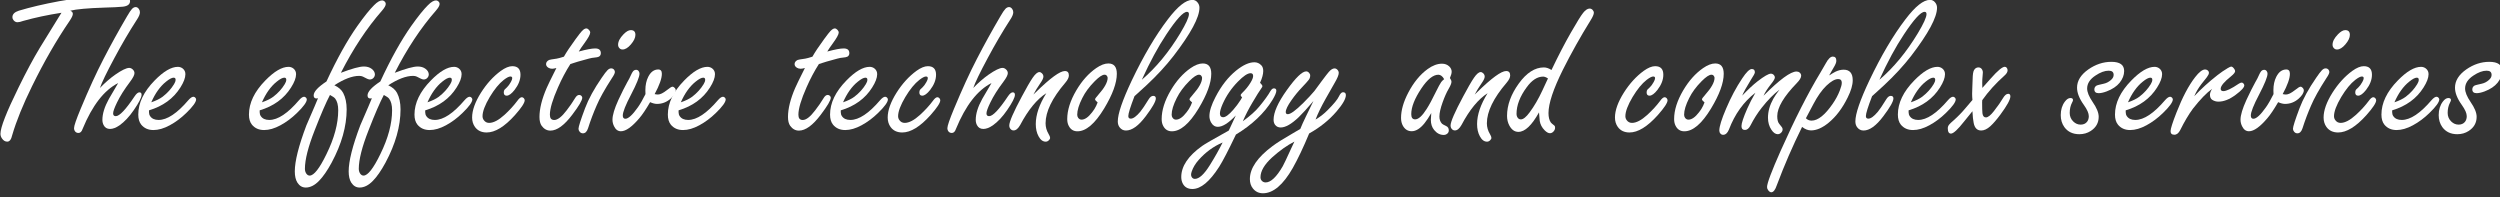 <!-- Created with Inkscape (http://www.inkscape.org/) -->
<svg id="svg1667" width="161.86mm" height="12.776mm" version="1.1" viewBox="0 0 161.86 12.776" xmlns="http://www.w3.org/2000/svg">
 <rect x="0" y="0" width="161.86" height="12.776" fill="#333333" stroke="none"/>
 <g id="layer1" transform="translate(127.4 80.178)">
  <g id="g2220" transform="matrix(.353 0 0 -.353 -182.49 325.08)">
   <g id="g2469">
    <g id="text2230" transform="scale(1,-1)" style="fill:#fff" aria-label="The effective technology and complex services">
     <path id="path2347" d="m167.34-1145.7q-3.782 0.586-7.016 1.494-0.681 0.246-1.059 0.246-0.435 0-0.738-0.397-0.189-0.227-0.189-0.529 0-0.813 1.173-1.191 3.139-0.946 7.394-1.74 5.333-0.965 10.25-0.965 1.664 0 2.232 0.208 0.53 0.189 0.53 0.719 0 0.889-1.305 1.04-1.135 0.113-3.423 0.17-4.558 0.151-6.241 0.567 0.473 0.189 0.473 0.586 0 0.416-0.605 1.305-3.593 5.257-6.865 11.933-2.496 5.068-3.65 9.002-0.265 1.191-0.908 1.191-0.586 0-0.983-0.605-0.265-0.397-0.265-0.832 0-1.74 3.309-8.472 2.118-4.331 3.915-7.3 0.719-1.21 3.461-5.617z" style="fill:#fff"/>
     <path id="path2349" d="m174.39-1131.9q1.399-1.456 2.799-2.439 1.796-1.248 2.572-1.248 0.321 0 0.624 0.265 0.34 0.302 0.34 0.7 0 0.511-0.813 1.589-1.57 2.08-2.383 3.782-0.719 1.475-0.719 2.005 0 0.511 0.492 0.511 1.021 0 3.442-3.631 0.492-0.738 0.889-0.738t0.397 0.454q0 0.738-1.437 2.818-1.248 1.815-2.61 2.78-0.964 0.662-1.74 0.662-0.813 0-1.173-0.7-0.227-0.435-0.227-0.965 0-1.683 1.191-3.839 0.284-0.511 1.702-2.912-3.858 1.948-6.524 8.415-0.246 0.738-0.756 0.738-0.359 0-0.586-0.246-0.227-0.265-0.227-0.643 0-0.624 1.21-3.536 2.25-5.409 4.198-9.153 1.948-3.782 4.331-7.848 0.567-0.983 0.889-1.324 0.321-0.34 0.681-0.34 0.34 0 0.586 0.359 0.189 0.265 0.189 0.605 0 0.529-0.605 1.418-2.042 3.158-4.066 6.94-2.175 4.047-2.666 5.522z" style="fill:#fff"/>
     <path id="path2351" d="m183.39-1127.8v0.34q0 0.416 0.208 0.719 0.473 0.7 1.551 0.7 2.364 0 5.465-3.631 0.548-0.624 0.927-0.624 0.208 0 0.378 0.208 0.113 0.151 0.113 0.284 0 0.738-1.815 2.496-1.418 1.381-3.026 2.25t-2.988 0.87q-1.418 0-2.232-0.983-0.548-0.681-0.548-1.853 0-3.196 3.007-6.26 2.439-2.496 4.255-2.496 0.492 0 0.889 0.303 0.492 0.397 0.492 1.04 0 1.002-0.927 2.458-1.91 3.026-5.749 4.179zm0.416-1.475q1.324-0.454 2.08-1.021 1.324-1.021 2.099-2.307 0.284-0.454 0.284-0.813 0-0.378-0.359-0.378-0.492 0-1.399 0.738-1.626 1.305-2.704 3.782z" style="fill:#fff"/>
     <path id="path2353" d="m203.69-1127.8v0.34q0 0.416 0.208 0.719 0.473 0.7 1.551 0.7 2.364 0 5.465-3.631 0.548-0.624 0.927-0.624 0.208 0 0.378 0.208 0.113 0.151 0.113 0.284 0 0.738-1.815 2.496-1.418 1.381-3.026 2.25t-2.988 0.87q-1.418 0-2.232-0.983-0.548-0.681-0.548-1.853 0-3.196 3.007-6.26 2.439-2.496 4.255-2.496 0.492 0 0.889 0.303 0.492 0.397 0.492 1.04 0 1.002-0.927 2.458-1.91 3.026-5.749 4.179zm0.416-1.475q1.324-0.454 2.08-1.021 1.324-1.021 2.099-2.307 0.284-0.454 0.284-0.813 0-0.378-0.359-0.378-0.492 0-1.399 0.738-1.626 1.305-2.704 3.782z" style="fill:#fff"/>
     <path id="path2355" d="m215.94-1133.1q2.893-6.241 5.654-10.155 1.872-2.647 3.101-3.858 0.851-0.851 1.456-0.851 0.227 0 0.397 0.151 0.265 0.189 0.265 0.511 0 0.416-0.662 1.191-4.179 4.766-7.564 11.422 3.026-1.153 4.217-1.153 0.87 0 1.437 0.435 0.586 0.454 0.586 1.04 0 0.303-0.208 0.548-0.284 0.359-0.738 0.359-0.321 0-1.267-0.53-0.265-0.132-0.681-0.132-1.891 0-4.539 1.721 1.135 0.529 1.607 1.399 0.643 1.229 0.643 3.026 0 4.633-2.761 9.777-1.191 2.194-2.307 3.328-1.191 1.229-2.439 1.229-0.946 0-1.532-0.908-0.473-0.756-0.473-2.061 0-2.799 2.118-8.415 0.265-0.681 1.513-3.498 0.321-0.7 0.624-1.494-0.151 0.038-0.284 0.038-0.511 0-0.511-0.567 0-1.002 2.345-2.553zm0.643 2.477q-1.059 2.005-2.799 6.468-1.796 4.558-1.796 7.073 0 0.492 0.246 0.87 0.265 0.378 0.624 0.378 1.173 0 3.083-3.933 2.156-4.387 2.156-8.037 0-1.418-0.548-2.137-0.208-0.284-0.964-0.681z" style="fill:#fff"/>
     <path id="path2357" d="m225.82-1133.1q2.893-6.241 5.654-10.155 1.872-2.647 3.101-3.858 0.851-0.851 1.456-0.851 0.227 0 0.397 0.151 0.265 0.189 0.265 0.511 0 0.416-0.662 1.191-4.179 4.766-7.564 11.422 3.026-1.153 4.217-1.153 0.87 0 1.437 0.435 0.586 0.454 0.586 1.04 0 0.303-0.208 0.548-0.284 0.359-0.738 0.359-0.321 0-1.267-0.53-0.265-0.132-0.681-0.132-1.891 0-4.539 1.721 1.135 0.529 1.607 1.399 0.643 1.229 0.643 3.026 0 4.633-2.761 9.777-1.191 2.194-2.307 3.328-1.191 1.229-2.439 1.229-0.946 0-1.532-0.908-0.473-0.756-0.473-2.061 0-2.799 2.118-8.415 0.265-0.681 1.513-3.498 0.321-0.7 0.624-1.494-0.151 0.038-0.284 0.038-0.511 0-0.511-0.567 0-1.002 2.345-2.553zm0.643 2.477q-1.059 2.005-2.799 6.468-1.796 4.558-1.796 7.073 0 0.492 0.246 0.87 0.265 0.378 0.624 0.378 1.173 0 3.083-3.933 2.156-4.387 2.156-8.037 0-1.418-0.548-2.137-0.208-0.284-0.964-0.681z" style="fill:#fff"/>
     <path id="path2359" d="m234.05-1127.8v0.34q0 0.416 0.208 0.719 0.473 0.7 1.551 0.7 2.364 0 5.465-3.631 0.548-0.624 0.927-0.624 0.208 0 0.378 0.208 0.113 0.151 0.113 0.284 0 0.738-1.815 2.496-1.418 1.381-3.026 2.25-1.607 0.87-2.988 0.87-1.418 0-2.232-0.983-0.548-0.681-0.548-1.853 0-3.196 3.007-6.26 2.439-2.496 4.255-2.496 0.492 0 0.889 0.303 0.492 0.397 0.492 1.04 0 1.002-0.927 2.458-1.91 3.026-5.749 4.179zm0.416-1.475q1.324-0.454 2.08-1.021 1.324-1.021 2.099-2.307 0.284-0.454 0.284-0.813 0-0.378-0.359-0.378-0.492 0-1.399 0.738-1.626 1.305-2.704 3.782z" style="fill:#fff"/>
     <path id="path2361" d="m250.03-1135.9q1.494 0 1.494 1.57 0 1.38-1.078 2.78-0.832 1.059-1.456 1.059-0.53 0-0.53-0.605 0-0.322 0.151-0.511 0.057-0.076 0.454-0.435 0.34-0.322 0.7-0.965 0.246-0.435 0.246-0.7 0-0.303-0.34-0.303-0.397 0-1.21 0.624-1.286 1.002-2.572 3.139-1.324 2.232-1.324 3.517 0 0.416 0.246 0.738 0.359 0.492 0.964 0.492 1.191 0 2.818-1.475 1.381-1.267 2.326-2.534 0.492-0.7 0.851-0.7 0.208 0 0.378 0.189 0.151 0.189 0.151 0.378 0 0.7-1.796 2.723-2.856 3.177-5.182 3.177-1.399 0-2.137-1.002-0.53-0.738-0.53-1.74 0-1.967 1.626-4.558 1.57-2.477 3.631-3.99 1.21-0.87 2.118-0.87z" style="fill:#fff"/>
     <path id="path2363" d="m260.68-1136.3q-1.229 1.91-2.269 4.274-1.494 3.366-1.494 5.03 0 0.473 0.189 0.719 0.208 0.246 0.605 0.246 0.946 0 2.288-1.778 0.851-1.097 1.513-2.194 0.359-0.624 0.775-0.624 0.246 0 0.416 0.17 0.151 0.17 0.151 0.34 0 0.7-1.834 3.12-2.194 2.912-4.009 2.912-0.964 0-1.607-0.889-0.397-0.567-0.397-1.607 0-2.288 1.324-5.333 0.321-0.756 1.778-3.65-0.511 0.132-0.775 0.132-0.397 0-0.7-0.189-0.416-0.265-0.416-0.662 0-0.473 0.548-0.756 0.151-0.076 1.399-0.246 0.454-0.076 1.324-0.359 0.662-1.191 2.156-3.234 0.832-1.135 1.154-1.475 0.454-0.473 0.794-0.473 0.246 0 0.492 0.265 0.227 0.246 0.227 0.492 0 0.492-1.059 1.948-0.7 0.946-1.04 1.532 2.099-0.567 3.007-0.567 1.04 0 1.04 0.87 0 0.435-0.359 0.643-0.189 0.114-0.983 0.189-0.321-0.019-2.856 0.719-0.7 0.208-1.381 0.435z" style="fill:#fff"/>
     <path id="path2365" d="m268.16-1135.5q0.321 0 0.529 0.246 0.151 0.208 0.151 0.416 0 0.34-0.548 1.135-1.967 3.045-2.799 5.011-0.889 2.023-1.57 4.16-0.303 0.946-0.946 0.946-0.378 0-0.605-0.302-0.208-0.246-0.208-0.529 0-0.567 1.21-3.782 0.946-2.534 3.064-5.598 0.681-1.002 1.021-1.343 0.34-0.359 0.7-0.359zm3.593-7.016q0.851 0 0.851 0.87 0 0.794-0.832 1.759-0.794 0.927-1.532 0.927-0.359 0-0.586-0.265-0.227-0.246-0.227-0.605 0-0.908 1.002-1.929 0.738-0.756 1.324-0.756z" style="fill:#fff"/>
     <path id="path2367" d="m275.3-1129.3q-1.154 1.986-1.986 2.95-2.023 2.383-3.366 2.383-0.813 0-1.248-0.889-0.303-0.586-0.303-1.229 0-1.248 1.078-3.612 0.964-2.061 1.626-3.253 0.492-0.851 0.586-1.116 0.227-0.511 0.397-0.775 0.246-0.397 0.681-0.397 0.227 0 0.397 0.189 0.189 0.227 0.189 0.529 0 0.851-1.532 3.801-1.532 2.912-1.532 3.858 0 0.605 0.473 0.605 0.813 0 2.307-2.118 0.662-0.946 1.381-2.402-0.019-0.473-0.019-0.719 0-1.418 0.529-2.458 0.681-1.343 1.834-1.343 0.662 0 0.662 0.794 0 1.267-1.324 3.725 0.378 0.076 0.605 0.076 0.624 0 1.626-0.794 0.794-0.643 1.04-0.643 0.208 0 0.435 0.246 0.17 0.208 0.17 0.416 0 0.681-0.946 1.532-1.097 0.964-2.496 0.964-0.548 0-1.267-0.322z" style="fill:#fff"/>
     <path id="path2369" d="m280.52-1127.8v0.34q0 0.416 0.208 0.719 0.473 0.7 1.551 0.7 2.364 0 5.465-3.631 0.548-0.624 0.927-0.624 0.208 0 0.378 0.208 0.113 0.151 0.113 0.284 0 0.738-1.815 2.496-1.418 1.381-3.026 2.25-1.607 0.87-2.988 0.87-1.418 0-2.232-0.983-0.548-0.681-0.548-1.853 0-3.196 3.007-6.26 2.439-2.496 4.255-2.496 0.492 0 0.889 0.303 0.492 0.397 0.492 1.04 0 1.002-0.927 2.458-1.91 3.026-5.749 4.179zm0.416-1.475q1.324-0.454 2.08-1.021 1.324-1.021 2.099-2.307 0.284-0.454 0.284-0.813 0-0.378-0.359-0.378-0.492 0-1.399 0.738-1.626 1.305-2.704 3.782z" style="fill:#fff"/>
     <path id="path2371" d="m306.26-1136.3q-1.229 1.91-2.269 4.274-1.494 3.366-1.494 5.03 0 0.473 0.189 0.719 0.208 0.246 0.605 0.246 0.946 0 2.288-1.778 0.851-1.097 1.513-2.194 0.359-0.624 0.775-0.624 0.246 0 0.416 0.17 0.151 0.17 0.151 0.34 0 0.7-1.834 3.12-2.194 2.912-4.009 2.912-0.964 0-1.607-0.889-0.397-0.567-0.397-1.607 0-2.288 1.324-5.333 0.321-0.756 1.778-3.65-0.511 0.132-0.775 0.132-0.397 0-0.7-0.189-0.416-0.265-0.416-0.662 0-0.473 0.548-0.756 0.151-0.076 1.399-0.246 0.454-0.076 1.324-0.359 0.662-1.191 2.156-3.234 0.832-1.135 1.154-1.475 0.454-0.473 0.794-0.473 0.246 0 0.492 0.265 0.227 0.246 0.227 0.492 0 0.492-1.059 1.948-0.7 0.946-1.04 1.532 2.099-0.567 3.007-0.567 1.04 0 1.04 0.87 0 0.435-0.359 0.643-0.189 0.114-0.983 0.189-0.321-0.019-2.856 0.719-0.7 0.208-1.381 0.435z" style="fill:#fff"/>
     <path id="path2373" d="m310.27-1127.8v0.34q0 0.416 0.208 0.719 0.473 0.7 1.551 0.7 2.364 0 5.465-3.631 0.548-0.624 0.927-0.624 0.208 0 0.378 0.208 0.113 0.151 0.113 0.284 0 0.738-1.815 2.496-1.418 1.381-3.026 2.25-1.607 0.87-2.988 0.87-1.418 0-2.232-0.983-0.548-0.681-0.548-1.853 0-3.196 3.007-6.26 2.439-2.496 4.255-2.496 0.492 0 0.889 0.303 0.492 0.397 0.492 1.04 0 1.002-0.927 2.458-1.91 3.026-5.749 4.179zm0.416-1.475q1.324-0.454 2.08-1.021 1.324-1.021 2.099-2.307 0.284-0.454 0.284-0.813 0-0.378-0.359-0.378-0.492 0-1.399 0.738-1.626 1.305-2.704 3.782z" style="fill:#fff"/>
     <path id="path2375" d="m326.25-1135.9q1.494 0 1.494 1.57 0 1.38-1.078 2.78-0.832 1.059-1.456 1.059-0.529 0-0.529-0.605 0-0.322 0.151-0.511 0.057-0.076 0.454-0.435 0.34-0.322 0.7-0.965 0.246-0.435 0.246-0.7 0-0.303-0.34-0.303-0.397 0-1.21 0.624-1.286 1.002-2.572 3.139-1.324 2.232-1.324 3.517 0 0.416 0.246 0.738 0.359 0.492 0.964 0.492 1.191 0 2.818-1.475 1.381-1.267 2.326-2.534 0.492-0.7 0.851-0.7 0.208 0 0.378 0.189 0.151 0.189 0.151 0.378 0 0.7-1.796 2.723-2.856 3.177-5.182 3.177-1.399 0-2.137-1.002-0.53-0.738-0.53-1.74 0-1.967 1.626-4.558 1.57-2.477 3.631-3.99 1.21-0.87 2.118-0.87z" style="fill:#fff"/>
     <path id="path2377" d="m334.57-1131.9q1.399-1.456 2.799-2.439 1.796-1.248 2.572-1.248 0.321 0 0.624 0.265 0.34 0.302 0.34 0.7 0 0.511-0.813 1.589-1.57 2.08-2.383 3.782-0.719 1.475-0.719 2.005 0 0.511 0.492 0.511 1.021 0 3.442-3.631 0.492-0.738 0.889-0.738 0.397 0 0.397 0.454 0 0.738-1.437 2.818-1.248 1.815-2.61 2.78-0.964 0.662-1.74 0.662-0.813 0-1.173-0.7-0.227-0.435-0.227-0.965 0-1.683 1.191-3.839 0.284-0.511 1.702-2.912-3.858 1.948-6.524 8.415-0.246 0.738-0.756 0.738-0.359 0-0.586-0.246-0.227-0.265-0.227-0.643 0-0.624 1.21-3.536 2.25-5.409 4.198-9.153 1.948-3.782 4.331-7.848 0.567-0.983 0.889-1.324 0.321-0.34 0.681-0.34 0.34 0 0.586 0.359 0.189 0.265 0.189 0.605 0 0.529-0.605 1.418-2.042 3.158-4.066 6.94-2.175 4.047-2.666 5.522z" style="fill:#fff"/>
     <path id="path2379" d="m345.6-1130.7q0.246-0.227 0.473-0.454 3.952-3.858 5.295-3.858 0.738 0 0.738 0.813 0 0.567-0.662 1.343-3.612 4.217-3.612 7.432 0 1.04 0.567 1.986 0.265 0.435 0.265 0.681 0 0.227-0.227 0.435-0.246 0.265-0.586 0.265-0.775 0-1.305-0.983-0.511-0.927-0.511-2.25 0-2.553 1.929-5.654-2.572 1.645-4.785 5.825-0.567 1.002-1.21 1.002-0.321 0-0.53-0.227-0.265-0.265-0.265-0.681 0-1.021 2.326-5.352 1.248-2.345 1.967-3.404 0.719-1.04 1.229-1.04 0.246 0 0.473 0.227 0.265 0.265 0.265 0.605 0 0.416-0.548 1.191-0.794 1.153-1.286 2.099z" style="fill:#fff"/>
     <path id="path2381" d="m359.35-1136.4q1.551 0 1.551 1.891 0 2.515-2.326 6.373-2.534 4.179-4.898 4.179-1.097 0-1.607-1.021-0.265-0.511-0.265-1.229 0-2.421 1.664-5.257 1.551-2.629 3.65-4.085 1.229-0.851 2.232-0.851zm-1.967 7.148q-0.473-0.378-0.473-0.586 0-0.151 0.605-0.832 1.702-1.91 1.702-3.083 0-0.151-0.095-0.303-0.151-0.284-0.473-0.284-0.605 0-1.778 1.172-1.513 1.513-2.307 3.12-0.927 1.834-0.927 3.045 0 0.322 0.17 0.567 0.246 0.34 0.624 0.34 0.908 0 1.948-1.362 0.454-0.567 0.738-1.173 0.284-0.605 0.265-0.624z" style="fill:#fff"/>
     <path id="path2383" d="m364.14-1130.4q-0.567 1.475-0.851 2.383-0.284 0.908-0.284 1.267 0 0.473 0.454 0.473 0.681 0 1.759-1.286 0.511-0.624 1.513-2.25 0.397-0.643 0.832-0.643 0.492 0 0.492 0.473 0 0.813-1.872 3.291-1.948 2.591-3.612 2.591-0.719 0-1.173-0.605-0.321-0.435-0.321-1.059 0-1.059 0.643-2.931 0.643-1.872 1.91-4.558 3.253-6.827 6.638-11.252 2.704-3.555 4.482-3.555 0.567 0 0.927 0.435 0.378 0.435 0.378 1.002 0 2.648-4.728 8.812-2.118 2.742-5.068 5.484-0.775 0.719-2.118 1.929zm1.343-3.007q3.933-3.366 7.035-8.51 1.607-2.667 1.607-3.536 0-0.416-0.359-0.416-1.04 0-3.782 4.141-2.269 3.404-4.501 8.321z" style="fill:#fff"/>
     <path id="path2385" d="m376.67-1136.4q1.551 0 1.551 1.891 0 2.515-2.326 6.373-2.534 4.179-4.898 4.179-1.097 0-1.607-1.021-0.265-0.511-0.265-1.229 0-2.421 1.664-5.257 1.551-2.629 3.65-4.085 1.229-0.851 2.232-0.851zm-1.967 7.148q-0.473-0.378-0.473-0.586 0-0.151 0.605-0.832 1.702-1.91 1.702-3.083 0-0.151-0.095-0.303-0.151-0.284-0.473-0.284-0.605 0-1.778 1.172-1.513 1.513-2.307 3.12-0.927 1.834-0.927 3.045 0 0.322 0.17 0.567 0.246 0.34 0.624 0.34 0.908 0 1.948-1.362 0.454-0.567 0.738-1.173 0.284-0.605 0.265-0.624z" style="fill:#fff"/>
     <path id="path2387" d="m384.01-1125.8q2.023-1.475 3.007-2.685 1.456-1.759 2.061-2.856 0.303-0.492 0.624-0.492 0.454 0 0.454 0.435 0 0.511-0.719 1.702-2.232 3.631-6.694 6.335-2.08 4.349-3.064 5.9-2.61 4.085-4.917 4.085-1.21 0-1.74-0.946-0.303-0.548-0.303-1.248 0-2.969 3.82-5.692 0.605-0.454 4.898-2.837 0.832-1.759 1.286-2.761-1.986 2.08-3.291 2.08-0.813 0-1.267-0.832-0.284-0.548-0.284-1.135 0-1.362 1.116-3.498 1.589-3.083 3.82-4.879 1.872-1.494 3.309-1.494 0.738 0 1.267 0.548 0.359 0.359 0.359 1.059 0 0.87-0.586 2.156 0.435 0.416 0.435 0.624 0 0.132-0.189 0.378-0.511 0.7-1.645 2.629-1.002 1.683-1.759 3.423zm-0.132-4.369q-0.265-0.284-0.265-0.397 0-0.17 0.284-0.435 0.946-0.908 1.532-1.891 0.473-0.775 0.473-1.21 0-0.511-0.473-0.511-0.813 0-2.326 1.551-1.796 1.834-2.799 4.104-0.492 1.135-0.492 1.74 0 0.34 0.151 0.511t0.435 0.17q0.662 0 1.853-1.361 0.756-0.87 1.286-1.702 0.359-0.548 0.34-0.567zm-3.574 8.264q-2.496 1.059-4.406 3.215-0.889 1.002-1.267 2.118-0.113 0.34-0.113 0.567 0 0.246 0.113 0.435 0.208 0.34 0.586 0.34 1.173 0 2.742-2.515 1.362-2.175 2.345-4.16z" style="fill:#fff"/>
     <path id="path2389" d="m396.95-1129.5q-1.683 1.986-2.685 2.95-1.986 1.891-3.309 1.891-0.643 0-1.021-0.473-0.284-0.378-0.284-0.946 0-2.042 2.421-5.427 2.458-3.442 3.555-3.442 0.303 0 0.53 0.265 0.208 0.208 0.208 0.492 0 0.416-0.227 0.738-0.208 0.302-1.229 1.381-1.078 1.116-1.986 2.421-1.04 1.475-1.04 2.156 0 0.397 0.378 0.397 0.756 0 2.837-2.061 1.305-1.305 2.042-2.194 0.151-0.189 1.324-1.797 1.059-1.418 1.305-1.683 0.567-0.662 1.059-0.662 0.303 0 0.548 0.265 0.227 0.246 0.227 0.567 0 0.548-0.756 1.834-0.908 1.57-1.664 2.931-1.191 2.118-1.834 3.782 1.21-0.7 2.213-1.721 1.702-1.702 2.08-2.534 0.359-0.756 0.738-0.756 0.53 0 0.53 0.529 0 1.002-1.702 2.988-2.042 2.383-5.03 4.047-1.589 3.82-3.007 6.335-2.647 4.633-5.465 4.633-1.154 0-1.853-0.889-0.548-0.681-0.548-1.721 0-2.95 4.141-6.033 1.21-0.908 3.593-2.269 0.964-0.548 1.513-0.889 0.34-0.87 1.04-2.307 0.775-1.551 1.362-2.799zm-3.48 7.432q-2.005 1.021-4.104 2.912-2.118 1.948-2.118 3.631 0 0.359 0.208 0.605 0.284 0.34 0.738 0.34 1.418 0 3.139-2.969 0.284-0.492 1.551-3.272 0.265-0.567 0.586-1.248z" style="fill:#fff"/>
     <path id="path2391" d="m418.57-1127.3q-0.624 1.097-1.229 1.853-1.191 1.475-2.364 1.475-1.021 0-1.589-0.964-0.359-0.624-0.359-1.475 0-2.099 1.324-4.633 1.475-2.818 3.555-4.33 1.362-0.983 2.629-0.983 0.794 0 1.324 0.492 0.454 0.435 0.454 0.983 0 0.416-0.321 1.154 0.284 0.397 0.284 0.7 0 0.397-0.529 1.305-0.548 0.927-1.097 2.458-0.586 1.626-0.586 2.61 0 0.794 0.473 1.305 0.132 0.132 0.775 0.435 0.473 0.227 0.473 0.794 0 0.359-0.265 0.586-0.284 0.246-0.662 0.246-1.021 0-1.759-0.908-0.605-0.738-0.605-1.853 0-0.378 0.076-1.248zm2.364-6.222q-0.227-0.416-0.492-0.605-0.265-0.208-0.567-0.208-1.437 0-3.12 2.515-1.853 2.78-1.853 4.709 0 0.473 0.17 0.719 0.189 0.246 0.548 0.246 0.908 0 2.118-1.929 0.681-1.059 1.683-3.12 0.662-1.343 0.964-1.778 0.151-0.227 0.548-0.548z" style="fill:#fff"/>
     <path id="path2393" d="m426.54-1130.7q0.246-0.227 0.473-0.454 3.952-3.858 5.295-3.858 0.738 0 0.738 0.813 0 0.567-0.662 1.343-3.612 4.217-3.612 7.432 0 1.04 0.567 1.986 0.265 0.435 0.265 0.681 0 0.227-0.227 0.435-0.246 0.265-0.586 0.265-0.775 0-1.305-0.983-0.511-0.927-0.511-2.25 0-2.553 1.929-5.654-2.572 1.645-4.785 5.825-0.567 1.002-1.21 1.002-0.321 0-0.53-0.227-0.265-0.265-0.265-0.681 0-1.021 2.326-5.352 1.248-2.345 1.967-3.404 0.719-1.04 1.229-1.04 0.246 0 0.473 0.227 0.265 0.265 0.265 0.605 0 0.416-0.548 1.191-0.794 1.153-1.286 2.099z" style="fill:#fff"/>
     <path id="path2395" d="m440.62-1135.2q1.891-3.952 3.574-6.883 1.626-2.837 2.213-3.574 0.643-0.813 1.21-0.813 0.303 0 0.548 0.246 0.227 0.246 0.227 0.529 0 0.435-0.643 1.456-2.742 4.425-5.03 8.983-2.647 5.314-2.647 7.962 0 1.078 0.416 1.702 0.076 0.132 0.681 0.605 0.113 0.095 0.113 0.378 0 0.378-0.303 0.7-0.284 0.303-0.643 0.303-0.435 0-0.964-0.529-0.756-0.756-0.908-1.74-0.057-0.416-0.132-1.551-1.986 3.574-3.782 3.574-1.04 0-1.664-1.173-0.416-0.775-0.416-1.759 0-2.95 2.156-5.938 2.137-2.95 4.595-2.95 0.681 0 1.399 0.473zm-0.643 1.551q-0.511-0.34-0.889-0.34-1.589 0-3.007 1.948-1.872 2.534-1.872 4.898 0 0.284 0.113 0.529 0.227 0.473 0.681 0.473 0.662 0 1.607-1.286 1.267-1.702 2.345-4.028 0.378-0.794 0.738-1.589 0 0 0.17-0.359z" style="fill:#fff"/>
     <path id="path2397" d="m459.64-1135.9q1.494 0 1.494 1.57 0 1.38-1.078 2.78-0.832 1.059-1.456 1.059-0.53 0-0.53-0.605 0-0.322 0.151-0.511 0.057-0.076 0.454-0.435 0.34-0.322 0.7-0.965 0.246-0.435 0.246-0.7 0-0.303-0.34-0.303-0.397 0-1.21 0.624-1.286 1.002-2.572 3.139-1.324 2.232-1.324 3.517 0 0.416 0.246 0.738 0.359 0.492 0.964 0.492 1.191 0 2.818-1.475 1.381-1.267 2.326-2.534 0.492-0.7 0.851-0.7 0.208 0 0.378 0.189 0.151 0.189 0.151 0.378 0 0.7-1.796 2.723-2.856 3.177-5.182 3.177-1.399 0-2.137-1.002-0.53-0.738-0.53-1.74 0-1.967 1.626-4.558 1.57-2.477 3.631-3.99 1.21-0.87 2.118-0.87z" style="fill:#fff"/>
     <path id="path2399" d="m470.66-1136.4q1.551 0 1.551 1.891 0 2.515-2.326 6.373-2.534 4.179-4.898 4.179-1.097 0-1.607-1.021-0.265-0.511-0.265-1.229 0-2.421 1.664-5.257 1.551-2.629 3.65-4.085 1.229-0.851 2.232-0.851zm-1.967 7.148q-0.473-0.378-0.473-0.586 0-0.151 0.605-0.832 1.702-1.91 1.702-3.083 0-0.151-0.095-0.303-0.151-0.284-0.473-0.284-0.605 0-1.778 1.172-1.513 1.513-2.307 3.12-0.927 1.834-0.927 3.045 0 0.322 0.17 0.567 0.246 0.34 0.624 0.34 0.908 0 1.948-1.362 0.454-0.567 0.738-1.173 0.284-0.605 0.265-0.624z" style="fill:#fff"/>
     <path id="path2401" d="m475.6-1130.5q1.589-1.664 2.799-2.61 1.834-1.418 2.458-1.418 0.303 0 0.529 0.227 0.208 0.208 0.208 0.454 0 0.359-0.662 1.173-1.021 1.286-1.418 2.194 4.425-4.444 6.051-4.444 0.34 0 0.586 0.208 0.265 0.227 0.265 0.567 0 0.529-0.813 1.362-3.574 3.688-3.574 6.051 0 0.965 0.34 1.381l0.492 0.624q0.151 0.17 0.151 0.435 0 0.303-0.246 0.567-0.284 0.302-0.643 0.302-0.624 0-1.154-0.794-0.643-0.946-0.643-2.232 0-1.721 0.983-3.48 0.34-0.624 1.135-1.664-1.607 1.21-3.272 3.328-1.135 1.437-2.042 3.215-0.435 0.851-1.021 0.851-0.643 0-0.643-0.719 0-0.775 1.059-3.196 0.605-1.381 1.494-2.912-3.234 2.496-4.86 6.77-0.397 0.946-1.059 0.946-0.303 0-0.492-0.227-0.208-0.227-0.208-0.548 0-1.116 1.248-4.028 1.305-3.082 2.95-5.541 1.135-1.721 1.759-1.721 0.567 0 0.567 0.605 0 0.265-0.7 1.324-1.229 1.986-1.626 2.95z" style="fill:#fff"/>
     <path id="path2403" d="m491.54-1134.2q0.775-0.492 1.154-0.681 0.775-0.378 1.513-0.378 0.832 0 1.248 0.492 0.416 0.473 0.416 1.437 0 1.324-0.927 3.177-1.437 2.931-3.48 4.614-1.721 1.418-3.234 1.418-0.832 0-1.645-0.643-2.591 5.238-4.633 10.685-0.435 1.305-1.021 1.305-0.284 0-0.567-0.378-0.208-0.265-0.208-0.586 0-1.021 2.496-6.638 3.858-8.661 7.319-14.391 0.719-1.21 0.964-1.664 0.662-1.229 1.286-1.229 0.643 0 0.643 0.775 0 0.435-0.454 1.172-0.548 0.946-0.87 1.513zm-4.255 7.848q0.416 0.435 1.04 0.435 1.759 0 3.896-3.12 0.794-1.154 1.267-2.364 0.378-0.964 0.378-1.456 0-0.34-0.17-0.511-0.151-0.17-0.492-0.17-0.889 0-2.175 1.229-1.229 1.191-2.364 3.347-1.04 1.986-1.381 2.61z" style="fill:#fff"/>
     <path id="path2405" d="m499.42-1130.4q-0.567 1.475-0.851 2.383-0.284 0.908-0.284 1.267 0 0.473 0.454 0.473 0.681 0 1.759-1.286 0.511-0.624 1.513-2.25 0.397-0.643 0.832-0.643 0.492 0 0.492 0.473 0 0.813-1.872 3.291-1.948 2.591-3.612 2.591-0.719 0-1.173-0.605-0.321-0.435-0.321-1.059 0-1.059 0.643-2.931 0.643-1.872 1.91-4.558 3.253-6.827 6.638-11.252 2.704-3.555 4.482-3.555 0.567 0 0.927 0.435 0.378 0.435 0.378 1.002 0 2.648-4.728 8.812-2.118 2.742-5.068 5.484-0.775 0.719-2.118 1.929zm1.343-3.007q3.933-3.366 7.035-8.51 1.607-2.667 1.607-3.536 0-0.416-0.359-0.416-1.04 0-3.782 4.141-2.269 3.404-4.501 8.321z" style="fill:#fff"/>
     <path id="path2407" d="m506.12-1127.8v0.34q0 0.416 0.208 0.719 0.473 0.7 1.551 0.7 2.364 0 5.465-3.631 0.548-0.624 0.927-0.624 0.208 0 0.378 0.208 0.113 0.151 0.113 0.284 0 0.738-1.815 2.496-1.418 1.381-3.026 2.25t-2.988 0.87q-1.418 0-2.232-0.983-0.548-0.681-0.548-1.853 0-3.196 3.007-6.26 2.439-2.496 4.255-2.496 0.492 0 0.889 0.303 0.492 0.397 0.492 1.04 0 1.002-0.927 2.458-1.91 3.026-5.749 4.179zm0.416-1.475q1.324-0.454 2.08-1.021 1.324-1.021 2.099-2.307 0.284-0.454 0.284-0.813 0-0.378-0.359-0.378-0.492 0-1.399 0.738-1.626 1.305-2.704 3.782z" style="fill:#fff"/>
     <path id="path2409" d="m517.83-1129.7q-0.057-0.586-0.057-1.135 0-0.511 0.038-1.267 0.057-1.267 0.057-1.475 0.019-1.191 0.246-1.589 0.284-0.511 0.813-0.511 0.34 0 0.567 0.246 0.246 0.303 0.246 0.681 0 0.265-0.057 0.756-0.057 0.473-0.057 1.191 0 0.284 0.019 0.889 0.378-0.435 1.57-1.759 1.872-2.118 2.553-2.118 0.208 0 0.359 0.189 0.151 0.208 0.151 0.454 0 0.473-0.586 0.983-2.383 2.118-4.066 4.501-0.019 0.303-0.019 0.416 0 1.437 0.057 1.986 0.095 0.756 0.643 0.756 0.567 0 1.475-1.172 1.116-1.437 1.626-2.326 0.492-0.832 0.983-0.832 0.397 0 0.397 0.473 0 0.87-1.834 3.347-1.04 1.399-1.853 2.137-0.87 0.775-1.664 0.775-1.116 0-1.381-1.399-0.151-0.7-0.227-2.137-0.378 0.435-1.532 1.891-1.74 2.213-2.402 2.213-0.586 0-0.586-0.983 0-0.359 0.246-0.662 0.151-0.208 0.813-0.775 1.229-1.097 2.156-2.213 0.983-1.173 1.305-1.532z" style="fill:#fff"/>
     <path id="path2411" d="m543.31-1136.7q1.173 0 1.759 0.416 0.586 0.416 0.586 1.267 0 1.116-0.832 2.156-0.794 0.983-2.383 1.589-0.87 0.322-1.456 0.322-0.794 0-0.794-0.7 0-0.473 0.454-0.719 0.113-0.057 1.286-0.322 0.7-0.151 1.286-0.662 0.511-0.435 0.511-0.946 0-0.397-0.227-0.586t-0.681-0.189q-1.097 0-2.421 0.889-1.532 1.002-1.532 2.383 0 0.983 1.002 2.458 1.116 1.607 1.116 2.723 0 1.664-1.475 2.61-0.908 0.586-2.061 0.586-1.815 0-2.761-1.305-0.662-0.927-0.662-2.194 0-1.475 0.756-2.477 0.492-0.662 1.021-0.662 0.473 0 0.473 0.378 0 0.151-0.17 0.454-0.435 0.813-0.435 1.91 0 0.927 0.662 1.57 0.586 0.567 1.343 0.567 0.738 0 1.154-0.492 0.34-0.416 0.34-1.059 0-0.794-0.908-2.061-1.248-1.74-1.248-3.158 0-1.891 2.061-3.347 2.005-1.399 4.236-1.399z" style="fill:#fff"/>
     <path id="path2413" d="m545.94-1127.8v0.34q0 0.416 0.208 0.719 0.473 0.7 1.551 0.7 2.364 0 5.465-3.631 0.548-0.624 0.927-0.624 0.208 0 0.378 0.208 0.113 0.151 0.113 0.284 0 0.738-1.815 2.496-1.418 1.381-3.026 2.25-1.607 0.87-2.988 0.87-1.418 0-2.232-0.983-0.548-0.681-0.548-1.853 0-3.196 3.007-6.26 2.439-2.496 4.255-2.496 0.492 0 0.889 0.303 0.492 0.397 0.492 1.04 0 1.002-0.927 2.458-1.91 3.026-5.749 4.179zm0.416-1.475q1.324-0.454 2.08-1.021 1.324-1.021 2.099-2.307 0.284-0.454 0.284-0.813 0-0.378-0.359-0.378-0.492 0-1.399 0.738-1.626 1.305-2.704 3.782z" style="fill:#fff"/>
     <path id="path2415" d="m558.52-1130.4q1.853-1.986 4.274-3.877 0.87-0.681 1.853-1.267 0.492-0.284 0.624-0.284 0.284 0 0.567 0.416 0.17 0.227 0.17 0.416 0 0.34-0.719 0.927-1.929 1.532-1.929 2.307 0 0.435 0.492 0.435 0.813 0 2.799-1.343 0.34-0.227 0.567-0.227 0.151 0 0.303 0.151 0.17 0.17 0.17 0.359 0 0.567-1.589 1.74-1.664 1.248-3.158 1.248-0.605 0-1.116-0.322-0.435-0.265-0.435-0.946 0-0.473 0.397-1.078-1.494 1.059-3.517 3.631-1.173 1.589-2.326 3.915-0.435 0.87-1.078 0.87-0.7 0-0.7-0.662 0-0.643 1.097-3.442 1.626-4.16 3.404-6.449 1.097-1.418 1.834-1.418 0.246 0 0.454 0.151 0.246 0.189 0.246 0.473 0 0.284-0.378 0.794-0.076 0.095-1.002 1.267-0.851 1.116-1.305 2.213z" style="fill:#fff"/>
     <path id="path2417" d="m573.9-1129.3q-1.154 1.986-1.986 2.95-2.023 2.383-3.366 2.383-0.813 0-1.248-0.889-0.303-0.586-0.303-1.229 0-1.248 1.078-3.612 0.964-2.061 1.626-3.253 0.492-0.851 0.586-1.116 0.227-0.511 0.397-0.775 0.246-0.397 0.681-0.397 0.227 0 0.397 0.189 0.189 0.227 0.189 0.529 0 0.851-1.532 3.801-1.532 2.912-1.532 3.858 0 0.605 0.473 0.605 0.813 0 2.307-2.118 0.662-0.946 1.381-2.402-0.019-0.473-0.019-0.719 0-1.418 0.529-2.458 0.681-1.343 1.834-1.343 0.662 0 0.662 0.794 0 1.267-1.324 3.725 0.378 0.076 0.605 0.076 0.624 0 1.626-0.794 0.794-0.643 1.04-0.643 0.208 0 0.435 0.246 0.17 0.208 0.17 0.416 0 0.681-0.946 1.532-1.097 0.964-2.496 0.964-0.548 0-1.267-0.322z" style="fill:#fff"/>
     <path id="path2419" d="m582.61-1135.5q0.321 0 0.53 0.246 0.151 0.208 0.151 0.416 0 0.34-0.548 1.135-1.967 3.045-2.799 5.011-0.889 2.023-1.57 4.16-0.303 0.946-0.946 0.946-0.378 0-0.605-0.302-0.208-0.246-0.208-0.529 0-0.567 1.21-3.782 0.946-2.534 3.064-5.598 0.681-1.002 1.021-1.343 0.34-0.359 0.7-0.359zm3.593-7.016q0.851 0 0.851 0.87 0 0.794-0.832 1.759-0.794 0.927-1.532 0.927-0.359 0-0.586-0.265-0.227-0.246-0.227-0.605 0-0.908 1.002-1.929 0.738-0.756 1.324-0.756z" style="fill:#fff"/>
     <path id="path2421" d="m589.61-1135.9q1.494 0 1.494 1.57 0 1.38-1.078 2.78-0.832 1.059-1.456 1.059-0.53 0-0.53-0.605 0-0.322 0.151-0.511 0.057-0.076 0.454-0.435 0.34-0.322 0.7-0.965 0.246-0.435 0.246-0.7 0-0.303-0.34-0.303-0.397 0-1.21 0.624-1.286 1.002-2.572 3.139-1.324 2.232-1.324 3.517 0 0.416 0.246 0.738 0.359 0.492 0.964 0.492 1.191 0 2.818-1.475 1.381-1.267 2.326-2.534 0.492-0.7 0.851-0.7 0.208 0 0.378 0.189 0.151 0.189 0.151 0.378 0 0.7-1.796 2.723-2.856 3.177-5.182 3.177-1.399 0-2.137-1.002-0.529-0.738-0.529-1.74 0-1.967 1.626-4.558 1.57-2.477 3.631-3.99 1.21-0.87 2.118-0.87z" style="fill:#fff"/>
     <path id="path2423" d="m594.81-1127.8v0.34q0 0.416 0.208 0.719 0.473 0.7 1.551 0.7 2.364 0 5.465-3.631 0.548-0.624 0.927-0.624 0.208 0 0.378 0.208 0.113 0.151 0.113 0.284 0 0.738-1.815 2.496-1.418 1.381-3.026 2.25-1.607 0.87-2.988 0.87-1.418 0-2.232-0.983-0.548-0.681-0.548-1.853 0-3.196 3.007-6.26 2.439-2.496 4.255-2.496 0.492 0 0.889 0.303 0.492 0.397 0.492 1.04 0 1.002-0.927 2.458-1.91 3.026-5.749 4.179zm0.416-1.475q1.324-0.454 2.08-1.021 1.324-1.021 2.099-2.307 0.284-0.454 0.284-0.813 0-0.378-0.359-0.378-0.492 0-1.399 0.738-1.626 1.305-2.704 3.782z" style="fill:#fff"/>
     <path id="path2425" d="m612.63-1136.7q1.173 0 1.759 0.416t0.586 1.267q0 1.116-0.832 2.156-0.794 0.983-2.383 1.589-0.87 0.322-1.456 0.322-0.794 0-0.794-0.7 0-0.473 0.454-0.719 0.113-0.057 1.286-0.322 0.7-0.151 1.286-0.662 0.511-0.435 0.511-0.946 0-0.397-0.227-0.586t-0.681-0.189q-1.097 0-2.421 0.889-1.532 1.002-1.532 2.383 0 0.983 1.002 2.458 1.116 1.607 1.116 2.723 0 1.664-1.475 2.61-0.908 0.586-2.061 0.586-1.815 0-2.761-1.305-0.662-0.927-0.662-2.194 0-1.475 0.756-2.477 0.492-0.662 1.021-0.662 0.473 0 0.473 0.378 0 0.151-0.17 0.454-0.435 0.813-0.435 1.91 0 0.927 0.662 1.57 0.586 0.567 1.343 0.567 0.738 0 1.154-0.492 0.34-0.416 0.34-1.059 0-0.794-0.908-2.061-1.248-1.74-1.248-3.158 0-1.891 2.061-3.347 2.005-1.399 4.236-1.399z" style="fill:#fff"/>
    </g>
   </g>
  </g>
 </g>
</svg>
